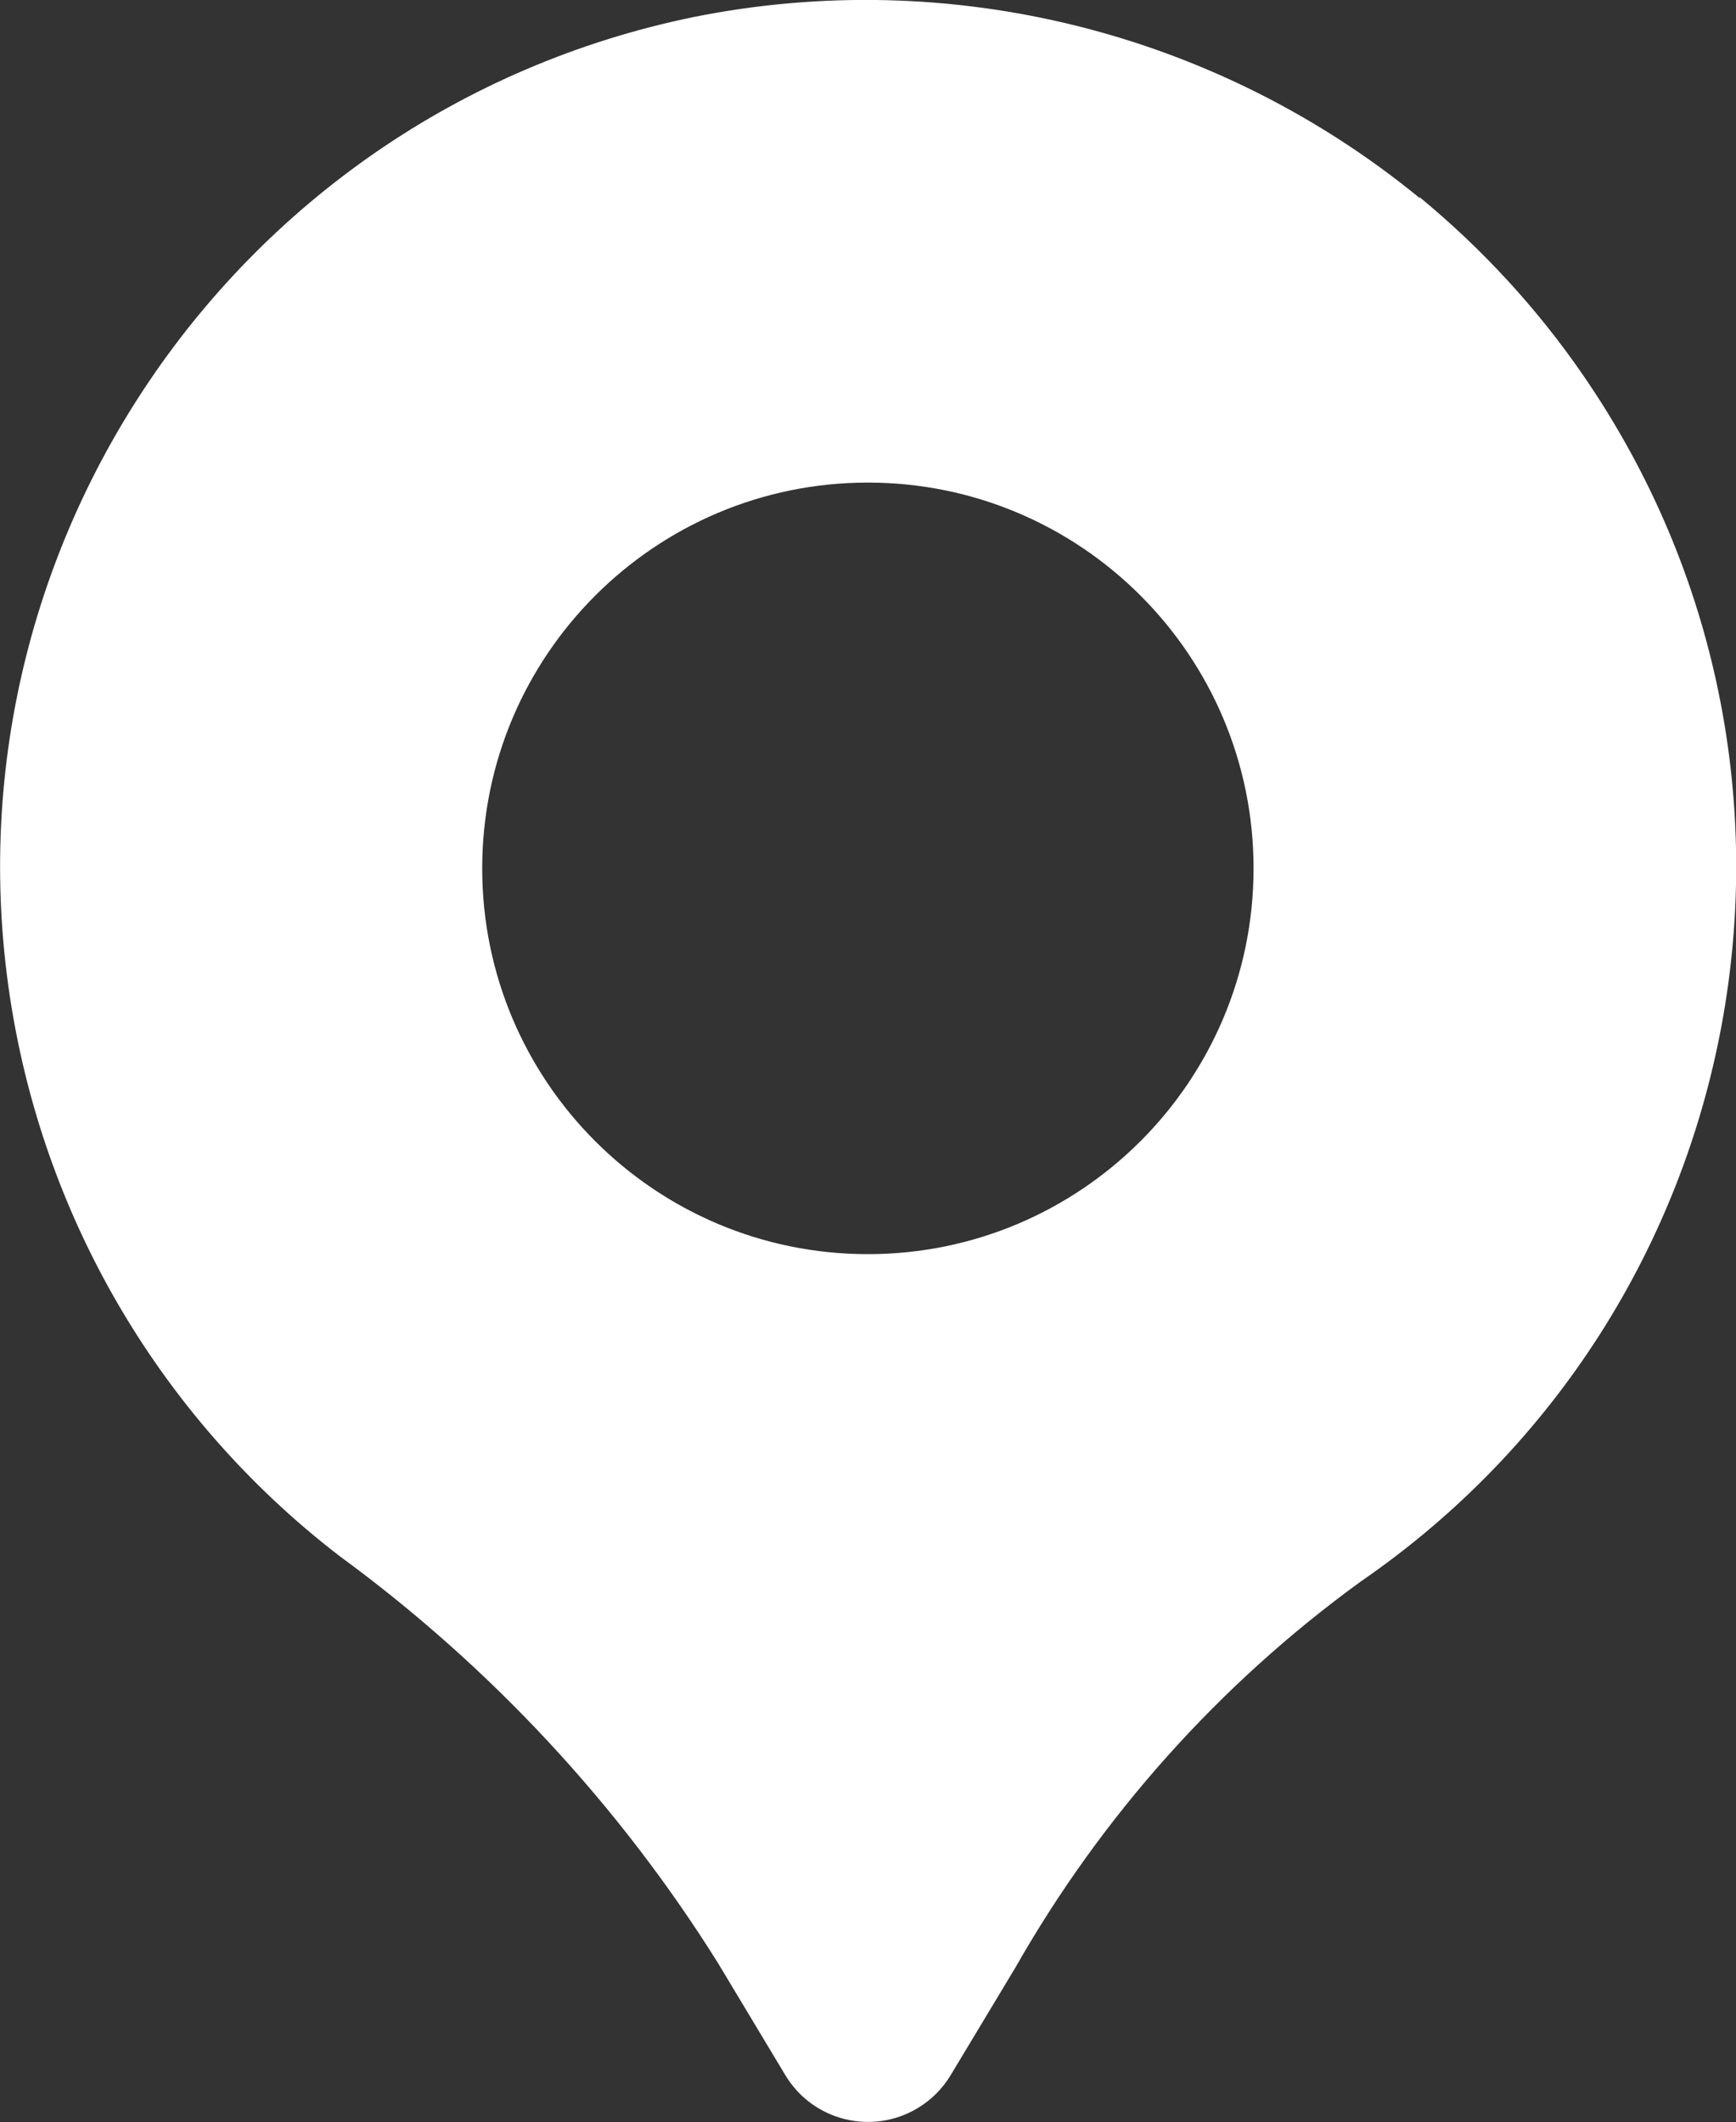 <?xml version="1.0" encoding="UTF-8"?><svg id="Layer_1" xmlns="http://www.w3.org/2000/svg" viewBox="0 0 74.45 90.98"><rect x="0" y="0" width="74.45" height="90.98" fill="#333333" stroke="none"/><defs><style>.cls-1{fill:#fff;}</style></defs><g id="Layer_2"><path class="cls-1" d="m60.87,8.48C52.18,1.37,40.76-1.48,29.75.73,9.62,4.86-3.36,24.53.77,44.67c1.8,8.77,6.7,16.6,13.8,22.05,6.46,4.73,11.97,10.65,16.22,17.44l2.89,4.81c1.18,1.96,3.72,2.59,5.68,1.41.58-.35,1.06-.83,1.41-1.41l2.78-4.62c3.7-6.5,8.74-12.14,14.8-16.54,16.92-11.64,21.19-34.79,9.56-51.7-1.97-2.87-4.34-5.44-7.02-7.65v.02Zm-23.65,45.29c-9.14,0-16.54-7.41-16.54-16.54s7.41-16.54,16.54-16.54,16.54,7.41,16.54,16.54-7.41,16.54-16.54,16.54Z"/></g></svg>
